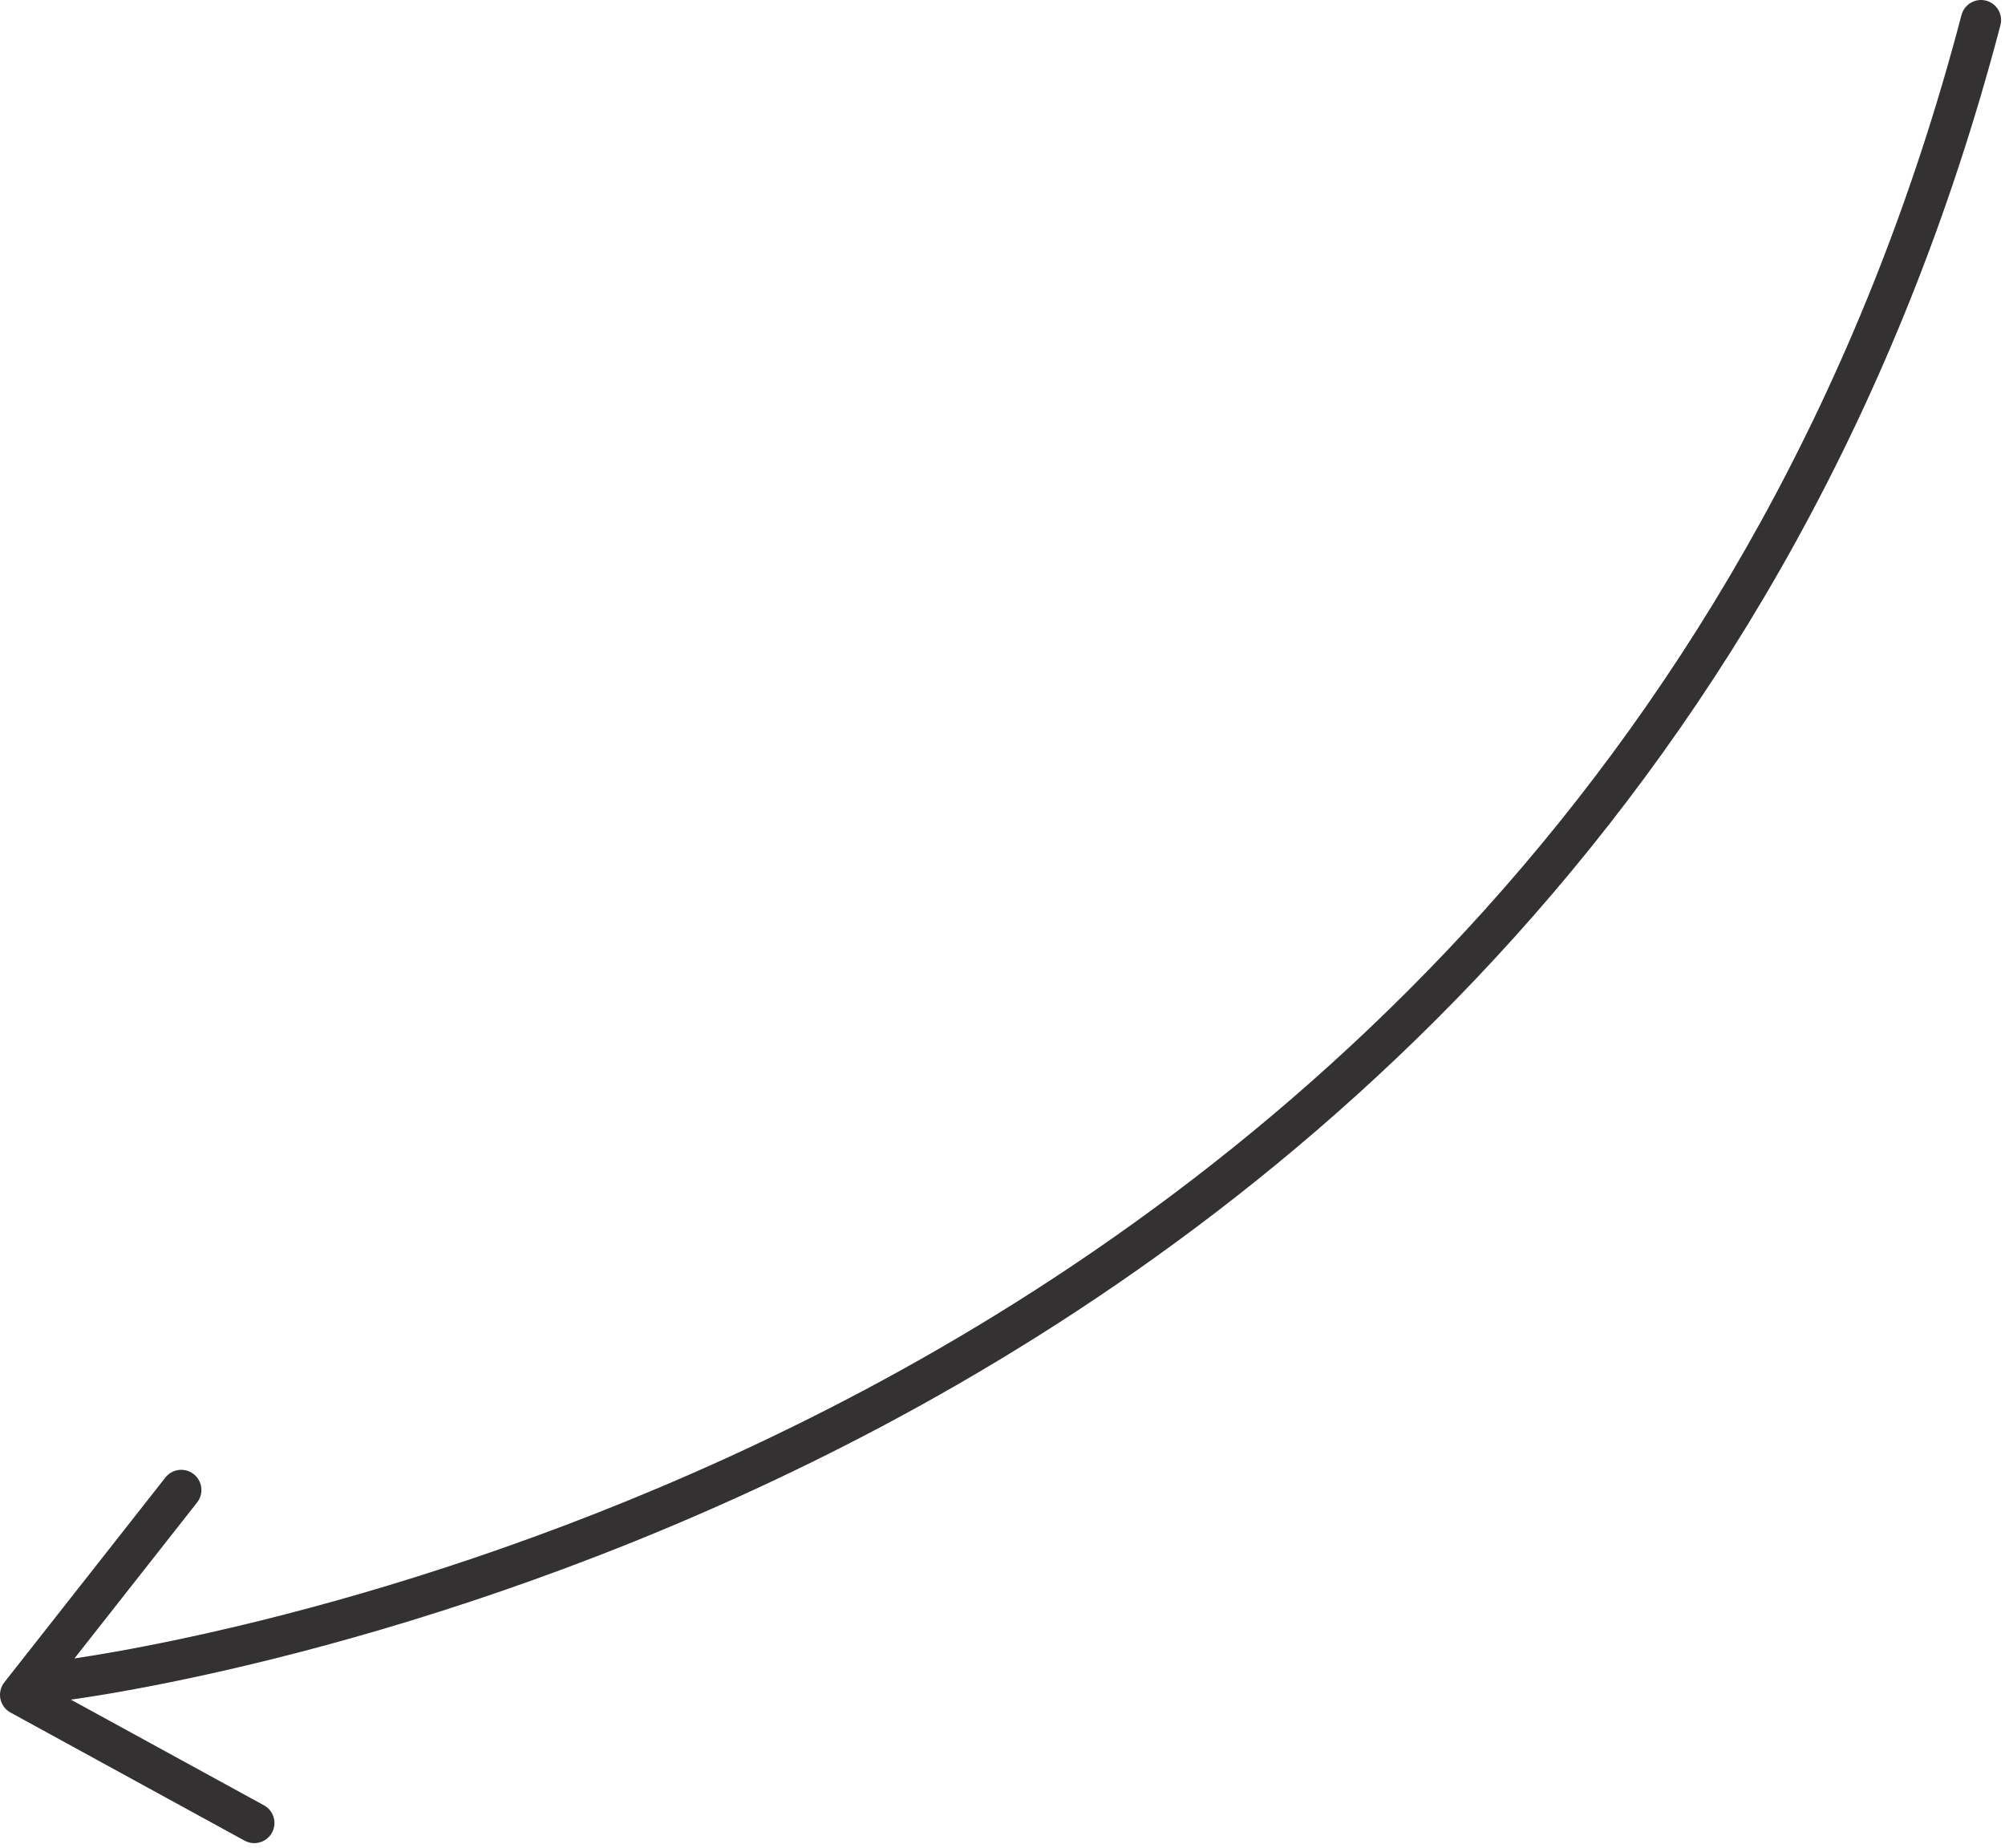 <?xml version="1.0" encoding="UTF-8"?> <svg xmlns="http://www.w3.org/2000/svg" width="382" height="352" viewBox="0 0 382 352" fill="none"> <path d="M378.399 0.121C376.346 -0.401 374.252 0.807 373.709 2.866C335.75 147.664 239.222 225.166 164.931 264.682C94.106 302.36 29.451 313.67 14.183 315.938L37.556 286.222C38.867 284.553 38.575 282.141 36.911 280.831C35.236 279.51 32.83 279.807 31.514 281.471L0.82 320.5C0.124 321.386 -0.148 322.538 0.077 323.644C0.303 324.75 1.004 325.702 1.992 326.24L46.608 350.657C47.192 350.98 47.827 351.128 48.446 351.128C49.808 351.128 51.119 350.406 51.82 349.131C52.834 347.273 52.153 344.938 50.294 343.919L13.502 323.787C25.416 322.134 93.487 311.32 168.275 271.594C244.02 231.361 342.437 152.416 381.128 4.806C381.676 2.763 380.447 0.659 378.399 0.121V0.121Z" fill="#333132"></path> </svg> 
